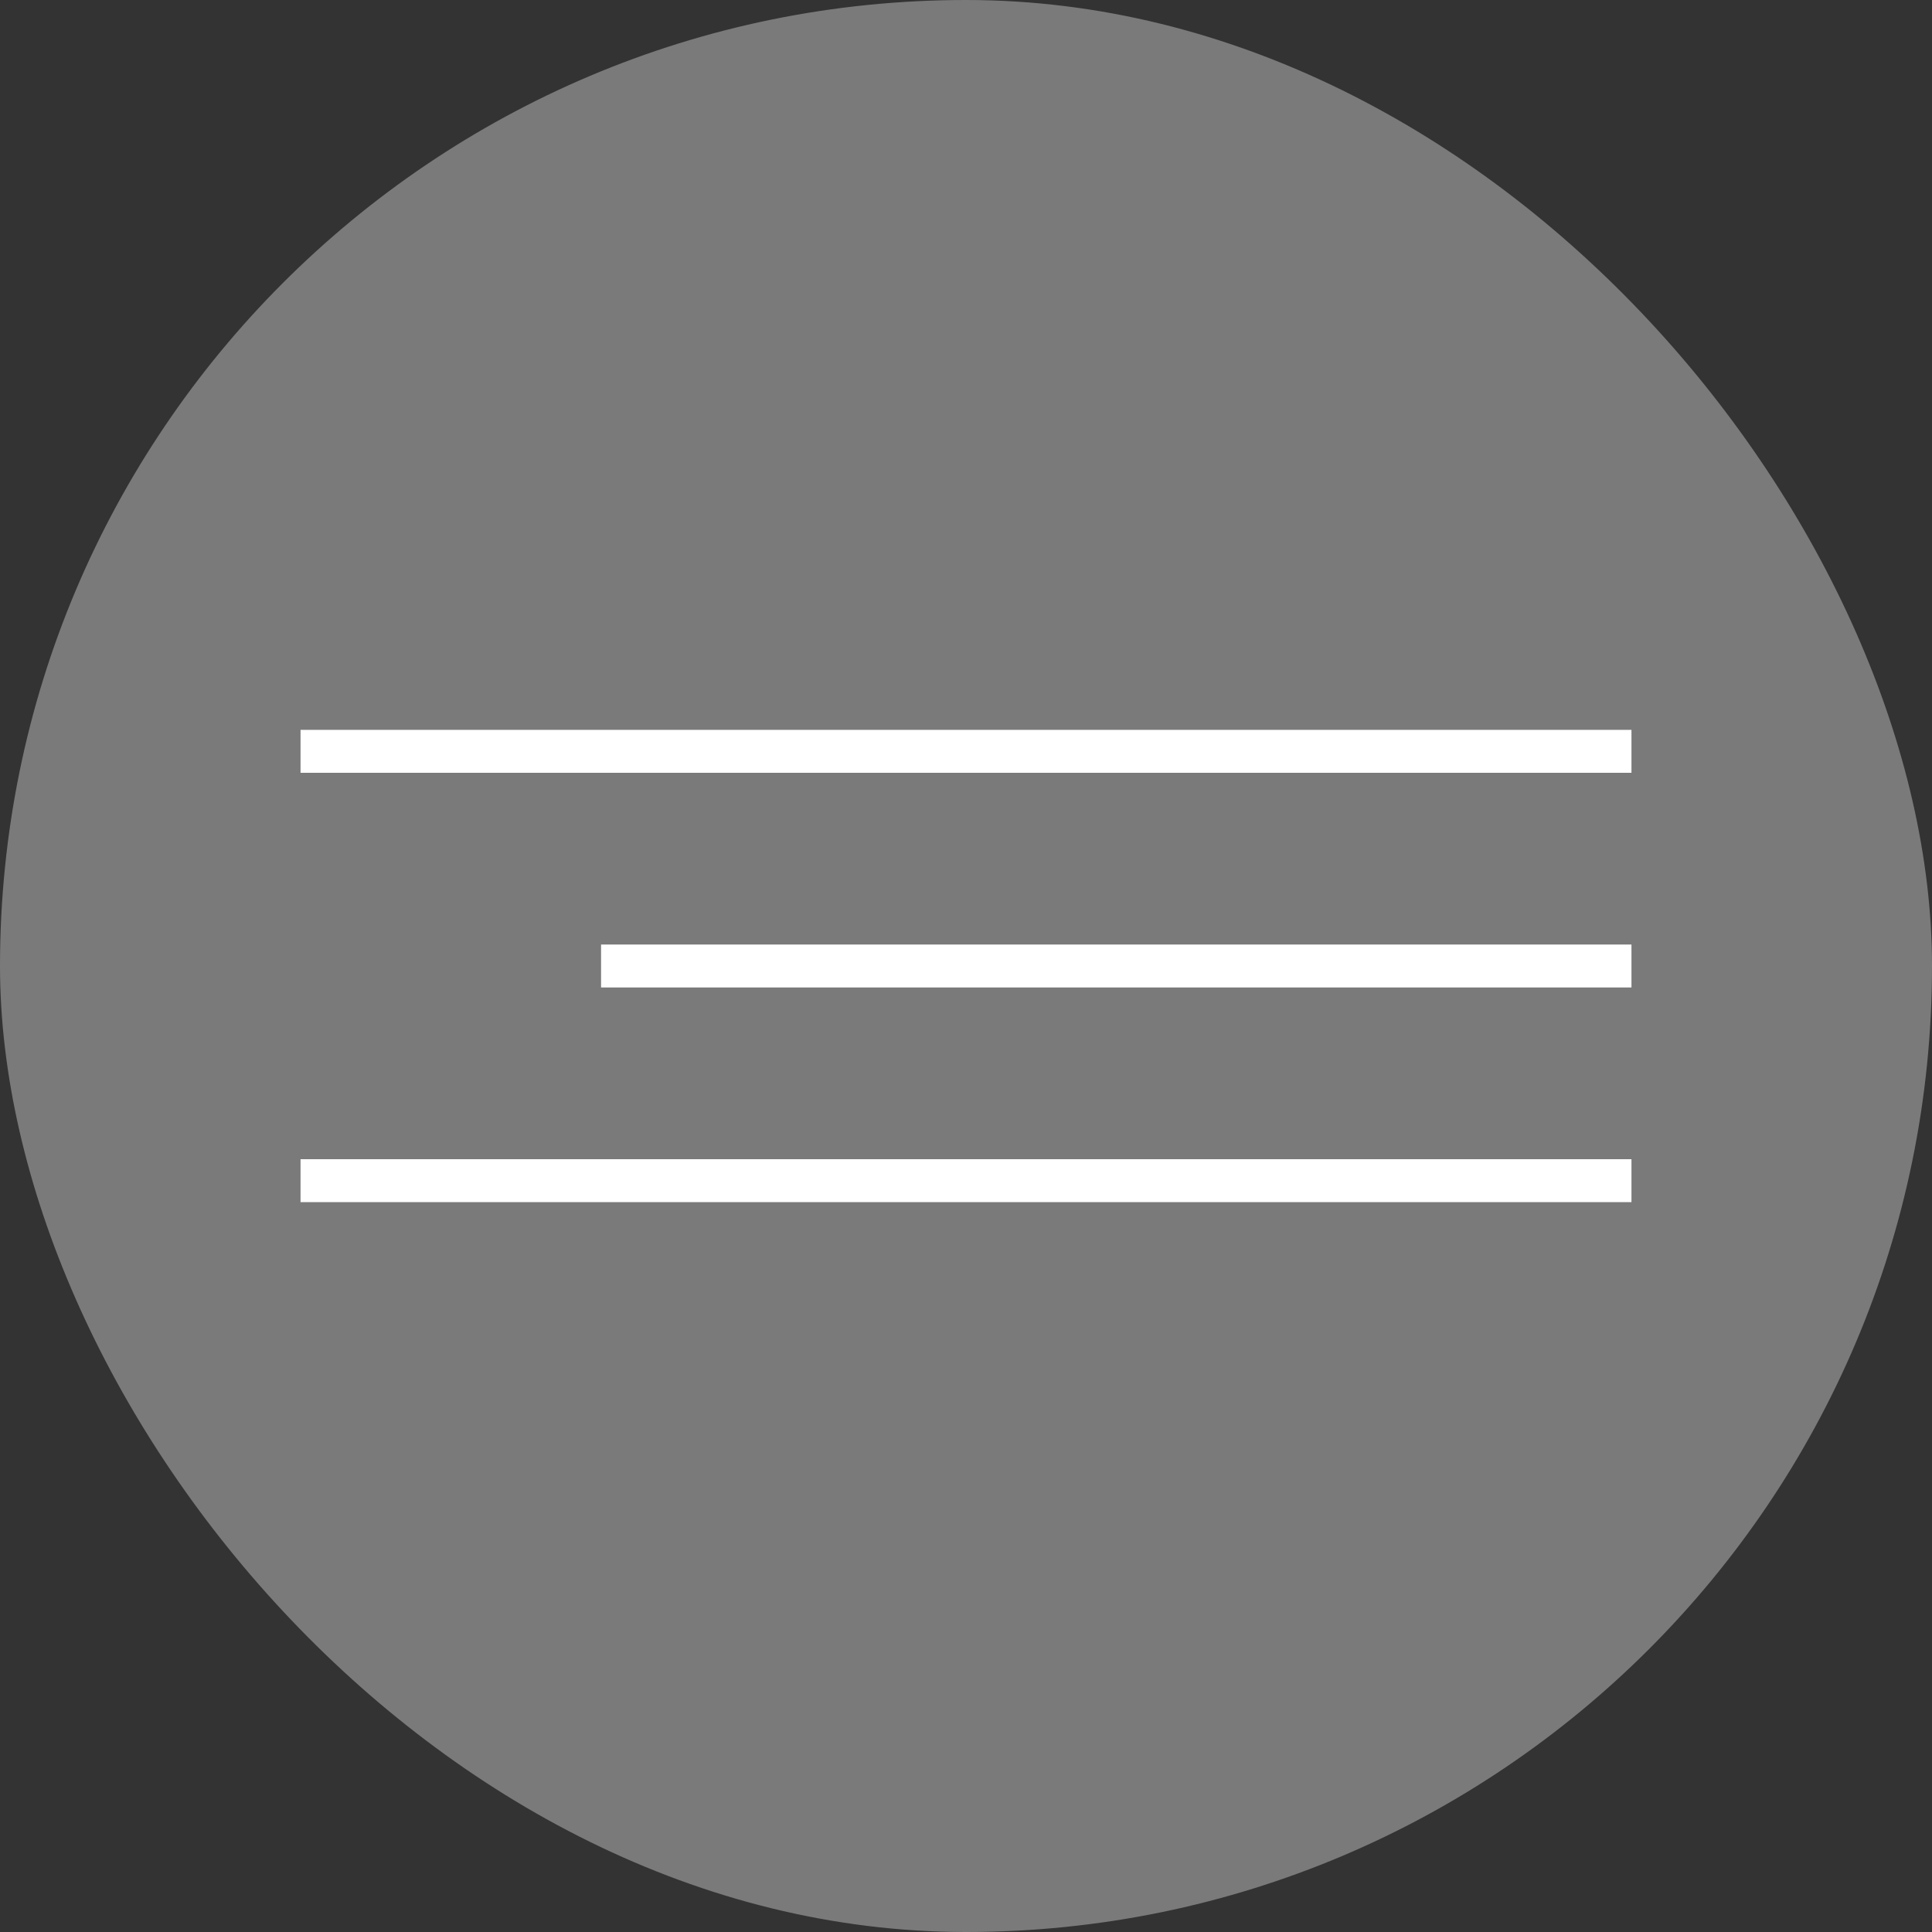 <?xml version="1.0" encoding="UTF-8"?> <svg xmlns="http://www.w3.org/2000/svg" width="45" height="45" viewBox="0 0 45 45" fill="none"><rect x="0" y="0" width="45" height="45" fill="#333333" stroke="none"/><rect width="45" height="45" rx="22.5" fill="white" fill-opacity="0.35"></rect><line x1="7" y1="17.5" x2="38" y2="17.5" stroke="white"></line><line x1="7" y1="27.5" x2="38" y2="27.5" stroke="white"></line><line x1="14" y1="22.5" x2="38" y2="22.5" stroke="white"></line></svg> 